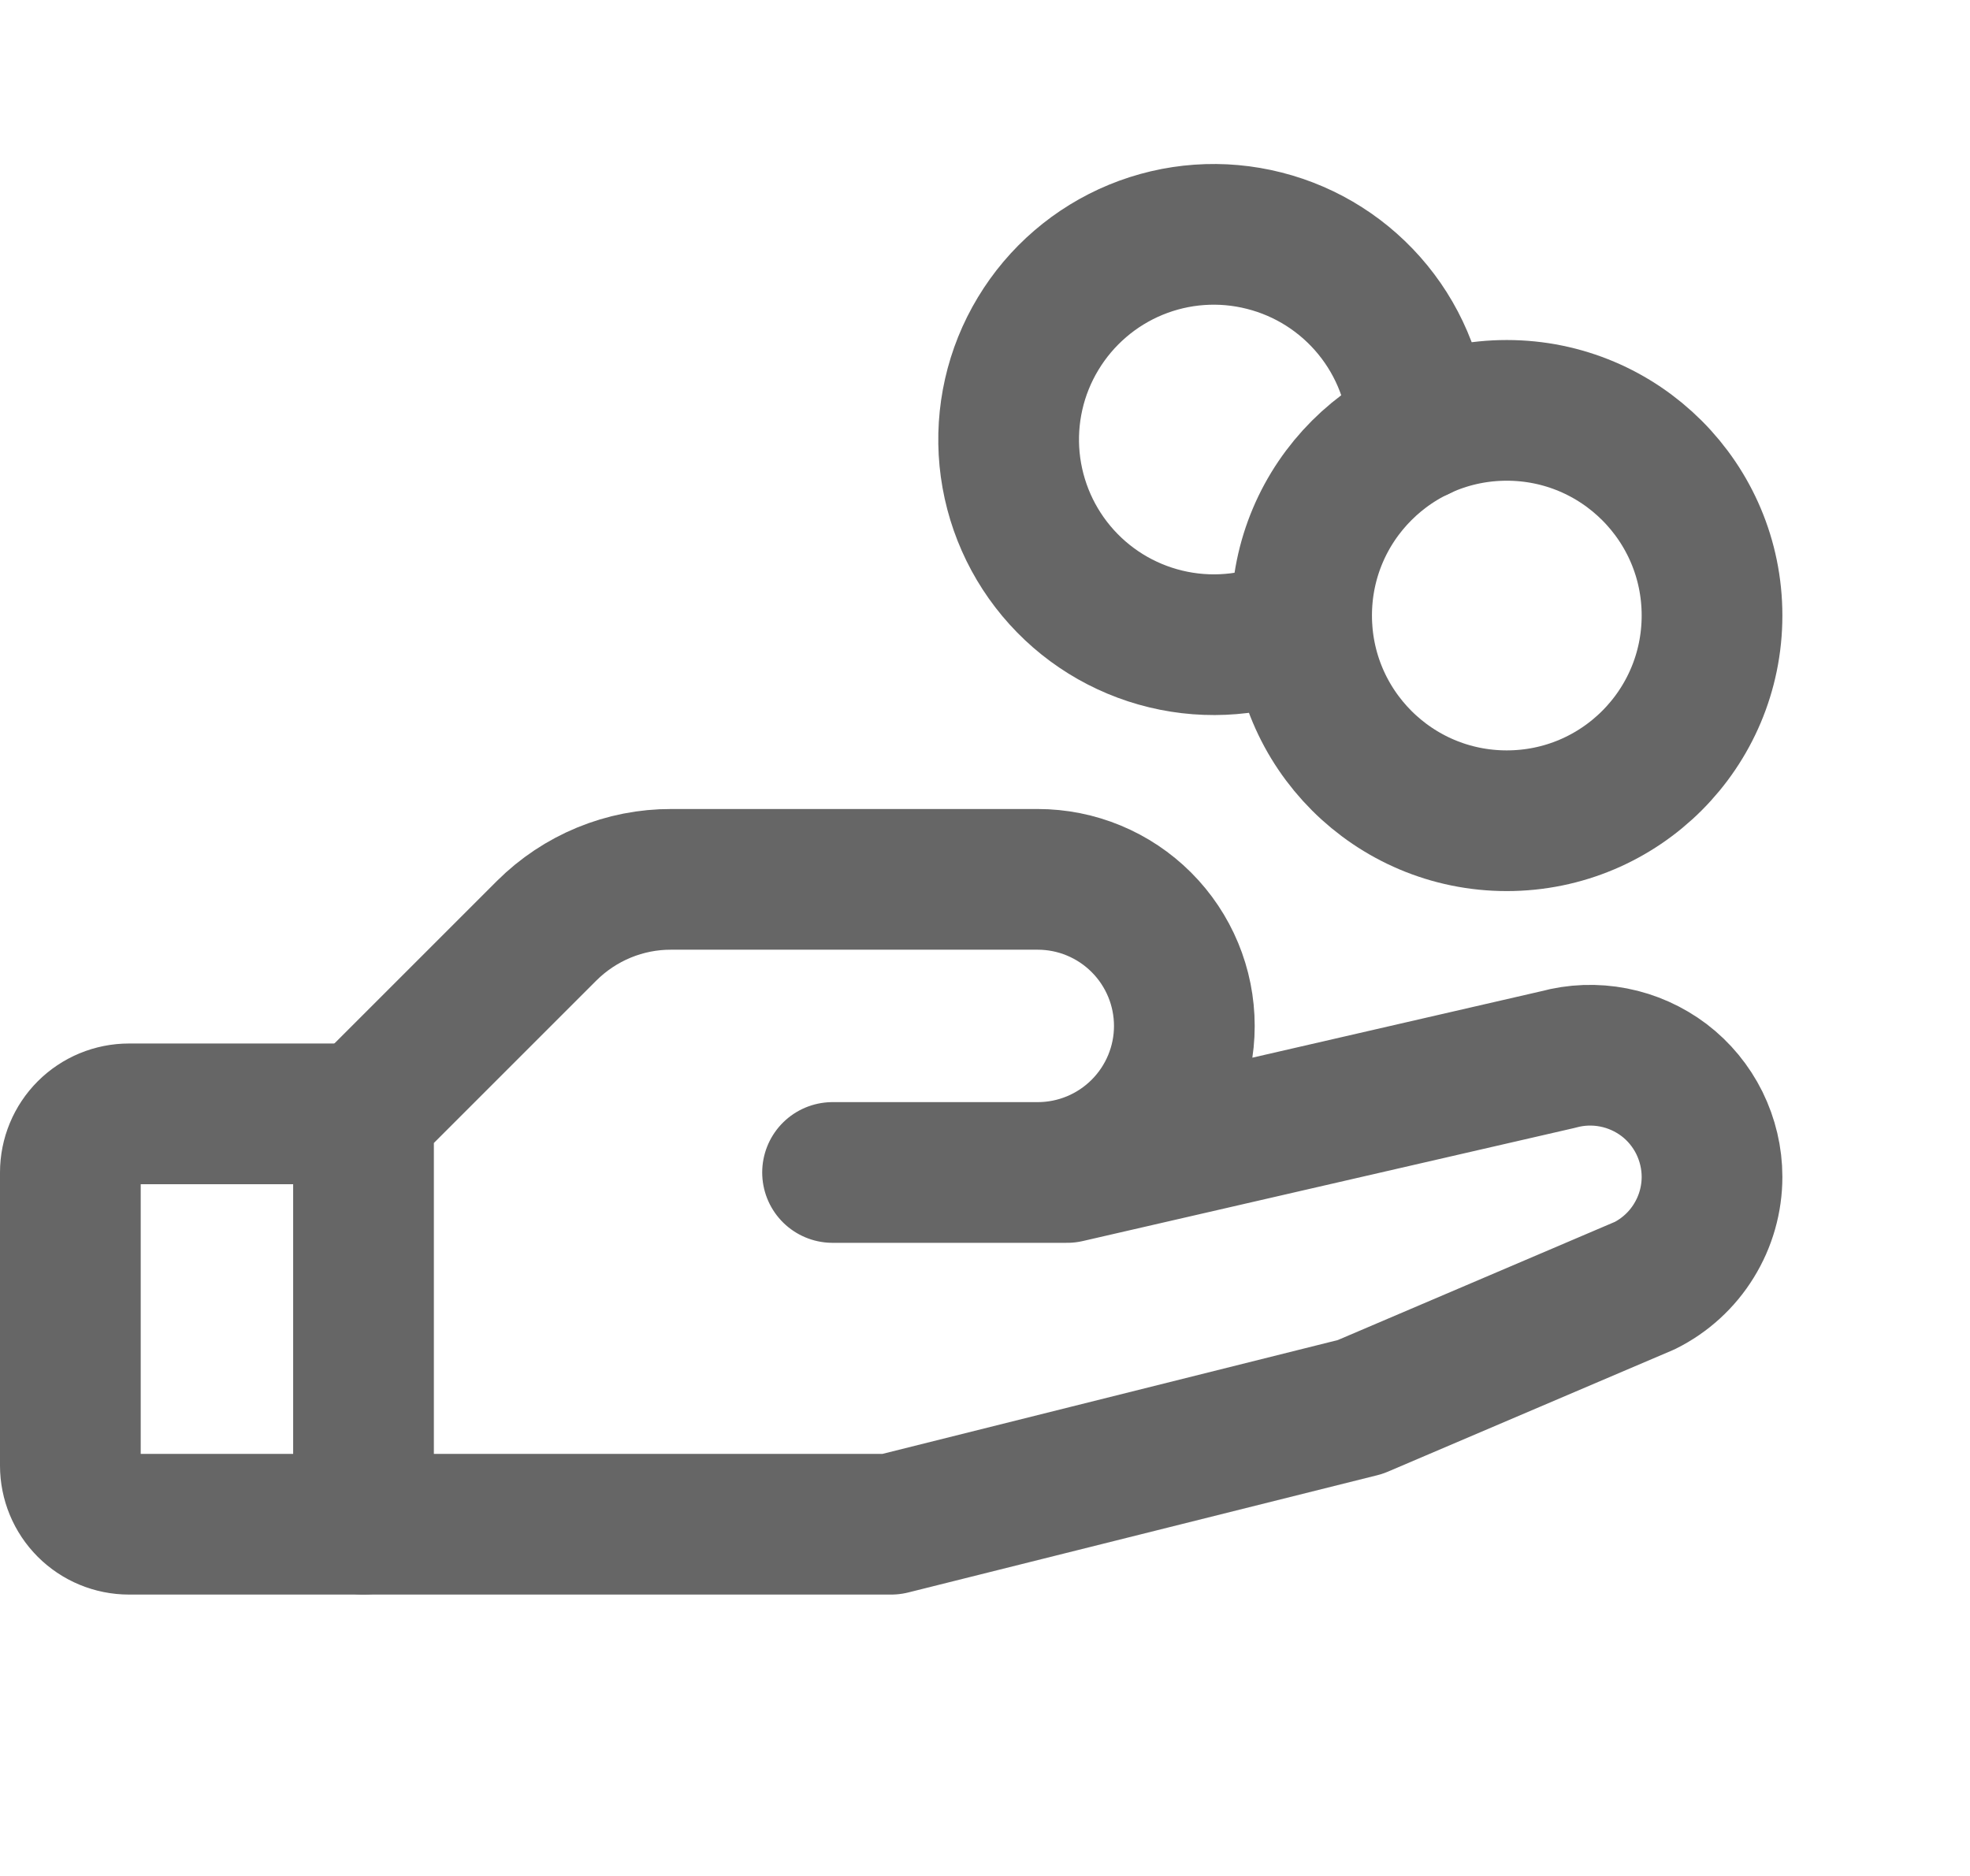 <svg width="21" height="20" viewBox="0 0 21 20" fill="none" xmlns="http://www.w3.org/2000/svg">
<path d="M16.062 8.75C17.271 8.75 18.25 7.771 18.25 6.562C18.25 5.354 17.271 4.375 16.062 4.375C14.854 4.375 13.875 5.354 13.875 6.562C13.875 7.771 14.854 8.75 16.062 8.75Z" stroke="#666666" stroke-width="1.5" stroke-linecap="round" stroke-linejoin="round"/>
<path d="M3.875 16.25H1.375C1.209 16.25 1.05 16.184 0.933 16.067C0.816 15.95 0.75 15.791 0.75 15.625V12.5C0.75 12.334 0.816 12.175 0.933 12.058C1.05 11.941 1.209 11.875 1.375 11.875H3.875" stroke="#666666" stroke-width="1.5" stroke-linecap="round" stroke-linejoin="round"/>
<path d="M8.875 12.5H11.375L16.609 11.296C16.802 11.243 17.004 11.236 17.2 11.274C17.396 11.312 17.58 11.395 17.739 11.515C17.898 11.636 18.026 11.792 18.115 11.971C18.203 12.15 18.25 12.347 18.25 12.546C18.25 12.787 18.183 13.023 18.056 13.228C17.93 13.433 17.748 13.599 17.533 13.706L14.5 15L9.5 16.25H3.875V11.875L5.828 9.922C6.003 9.748 6.21 9.61 6.438 9.516C6.666 9.422 6.91 9.374 7.156 9.375H11.062C11.477 9.375 11.874 9.54 12.167 9.833C12.46 10.126 12.625 10.523 12.625 10.938C12.625 11.352 12.46 11.749 12.167 12.042C11.874 12.335 11.477 12.5 11.062 12.5H8.875Z" stroke="#666666" stroke-width="1.5" stroke-linecap="round" stroke-linejoin="round"/>
<path d="M13.875 6.664C13.45 6.864 12.973 6.923 12.512 6.831C12.051 6.739 11.633 6.502 11.318 6.154C11.002 5.805 10.808 5.365 10.762 4.897C10.717 4.43 10.823 3.96 11.066 3.558C11.308 3.156 11.673 2.842 12.107 2.663C12.542 2.484 13.022 2.45 13.477 2.566C13.932 2.681 14.338 2.94 14.635 3.304C14.932 3.668 15.104 4.118 15.125 4.587" stroke="#666666" stroke-width="1.5" stroke-linecap="round" stroke-linejoin="round"/>
</svg>
